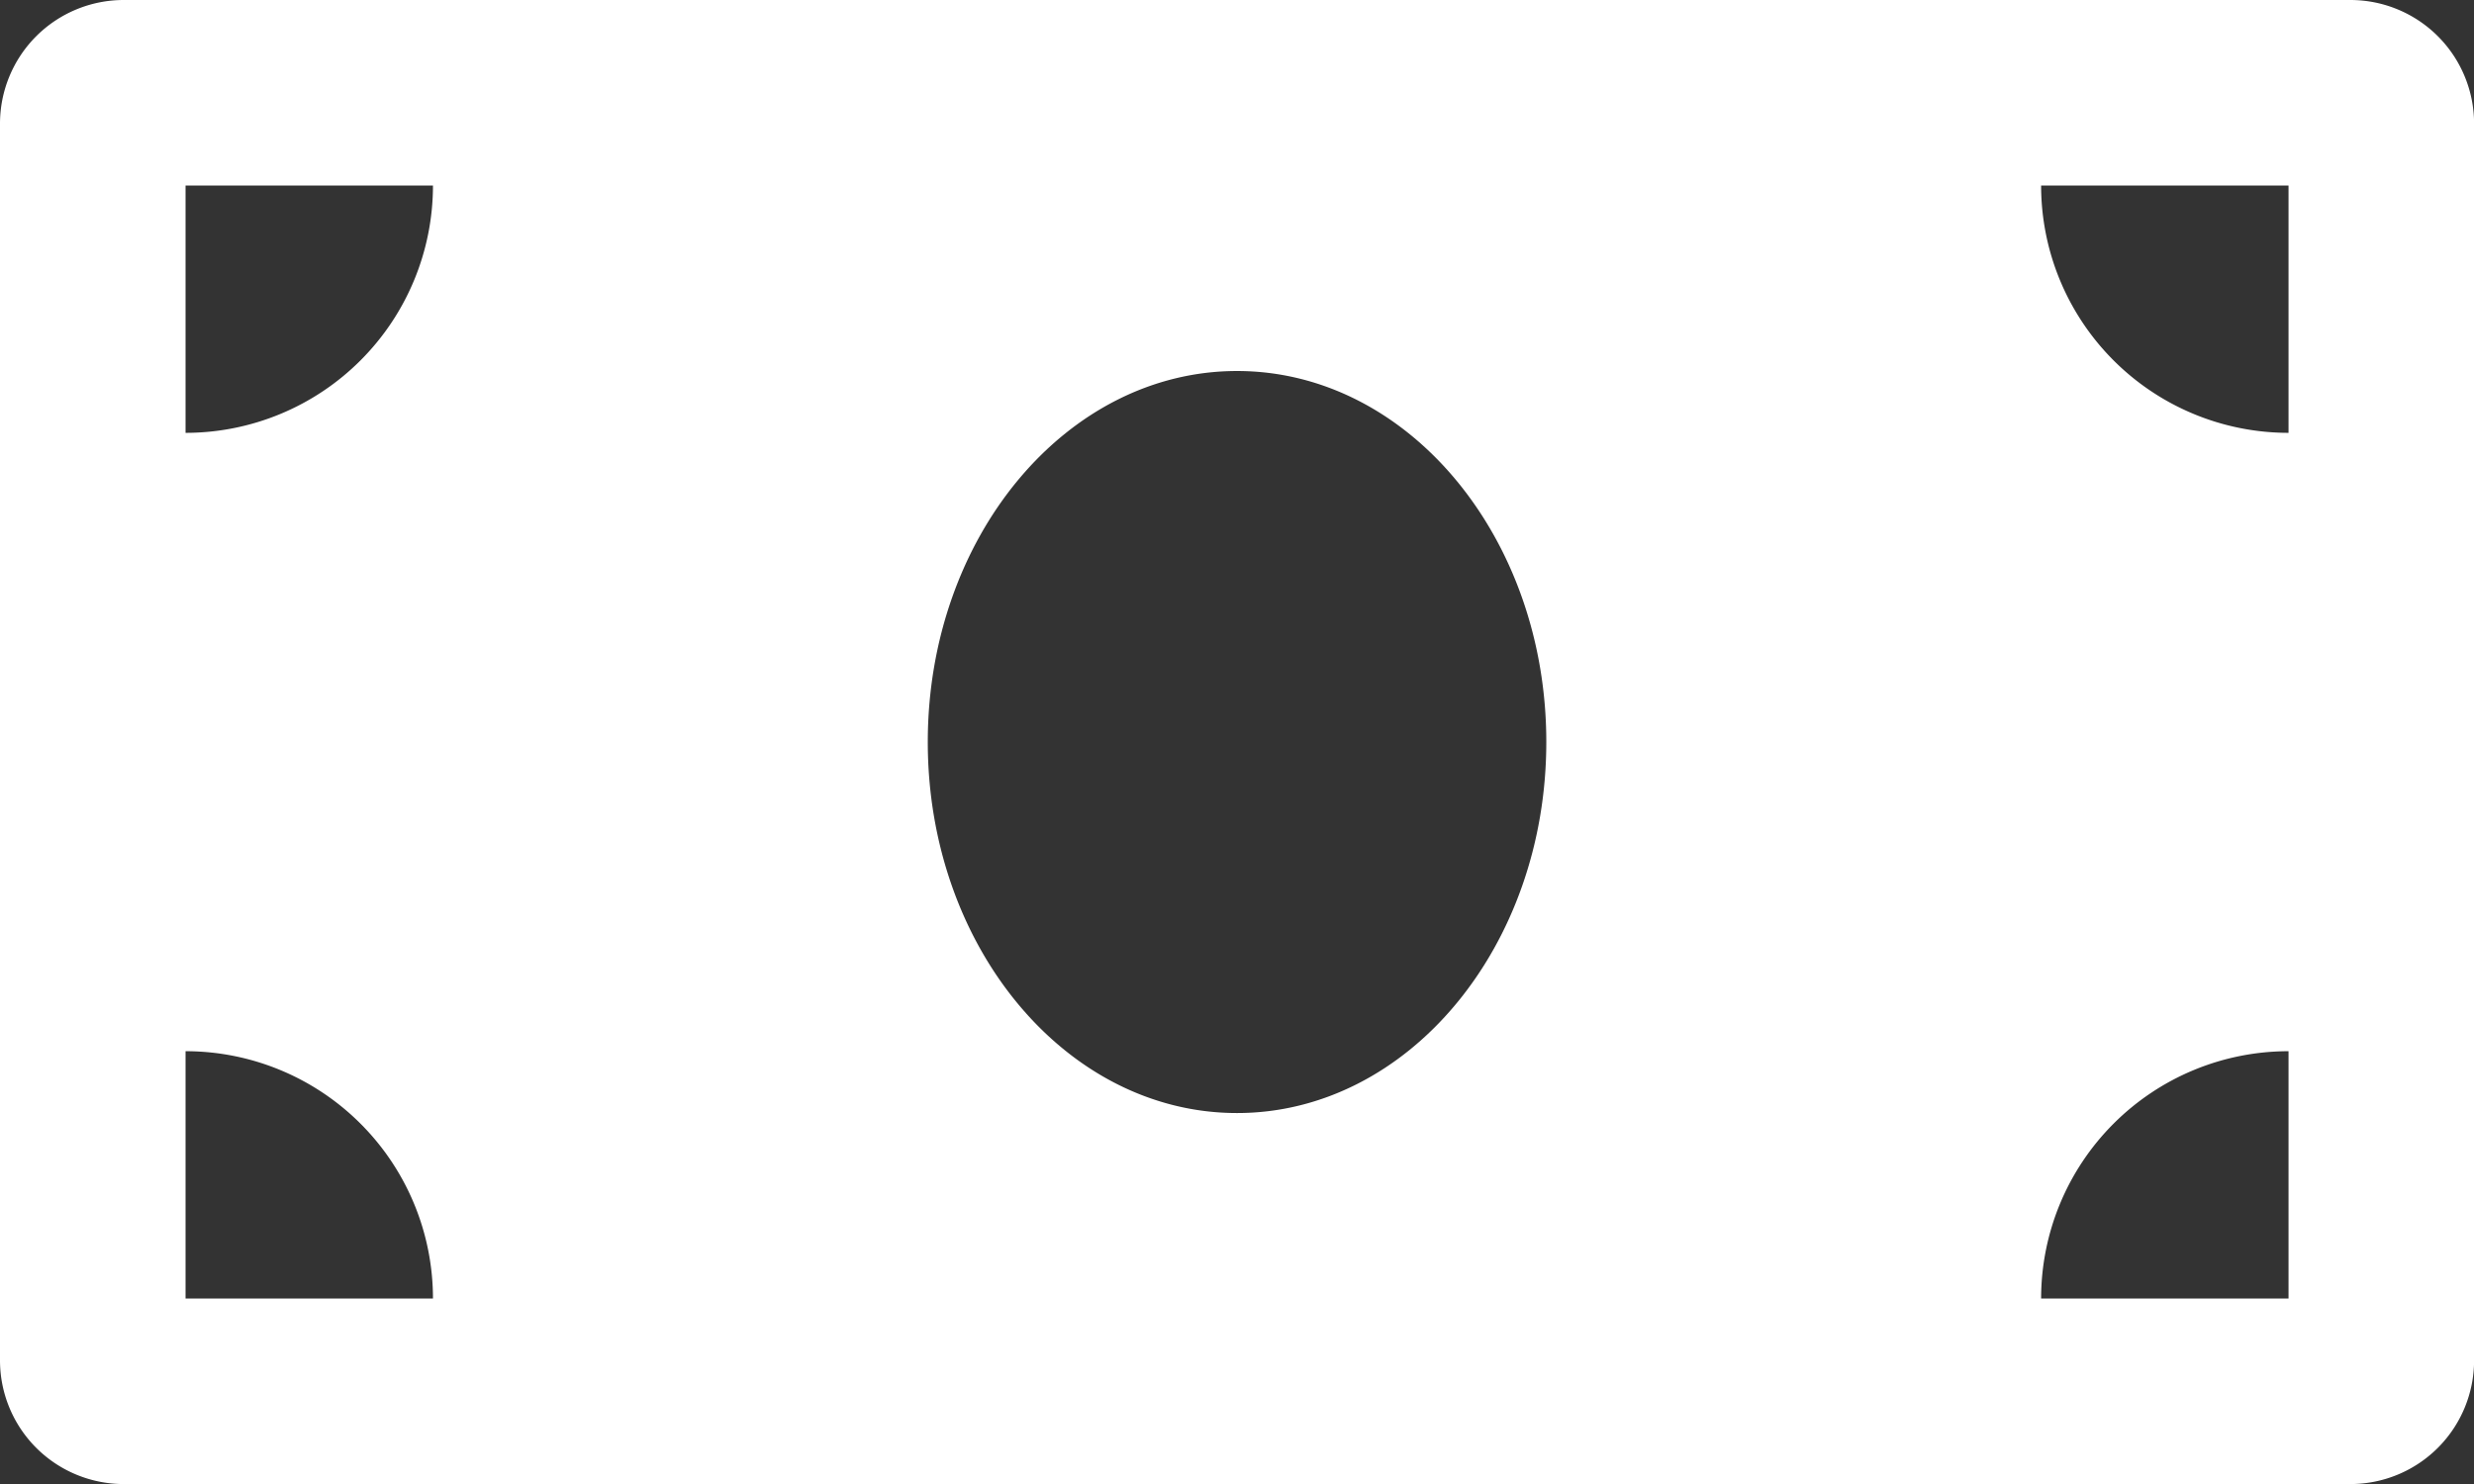 <svg xmlns="http://www.w3.org/2000/svg" width="29.999" height="18" viewBox="0 0 29.999 18">
  <rect x="0" y="0" width="29.999" height="18" fill="#333333" stroke="none"/>
  <path id="Icon_awesome-money-bill" data-name="Icon awesome-money-bill" d="M28.5,4.5H1.5A1.5,1.5,0,0,0,0,6V21a1.5,1.5,0,0,0,1.5,1.5h27A1.5,1.5,0,0,0,30,21V6A1.5,1.5,0,0,0,28.5,4.5ZM2.25,20.25v-3a3,3,0,0,1,3,3Zm0-10.5v-3h3A3,3,0,0,1,2.25,9.75ZM15,18c-2.071,0-3.75-2.015-3.75-4.5S12.929,9,15,9s3.75,2.015,3.75,4.5S17.07,18,15,18Zm12.75,2.25h-3a3,3,0,0,1,3-3Zm0-10.5a3,3,0,0,1-3-3h3Z" transform="translate(0 -4.5)" fill="#fff"/>
</svg>
